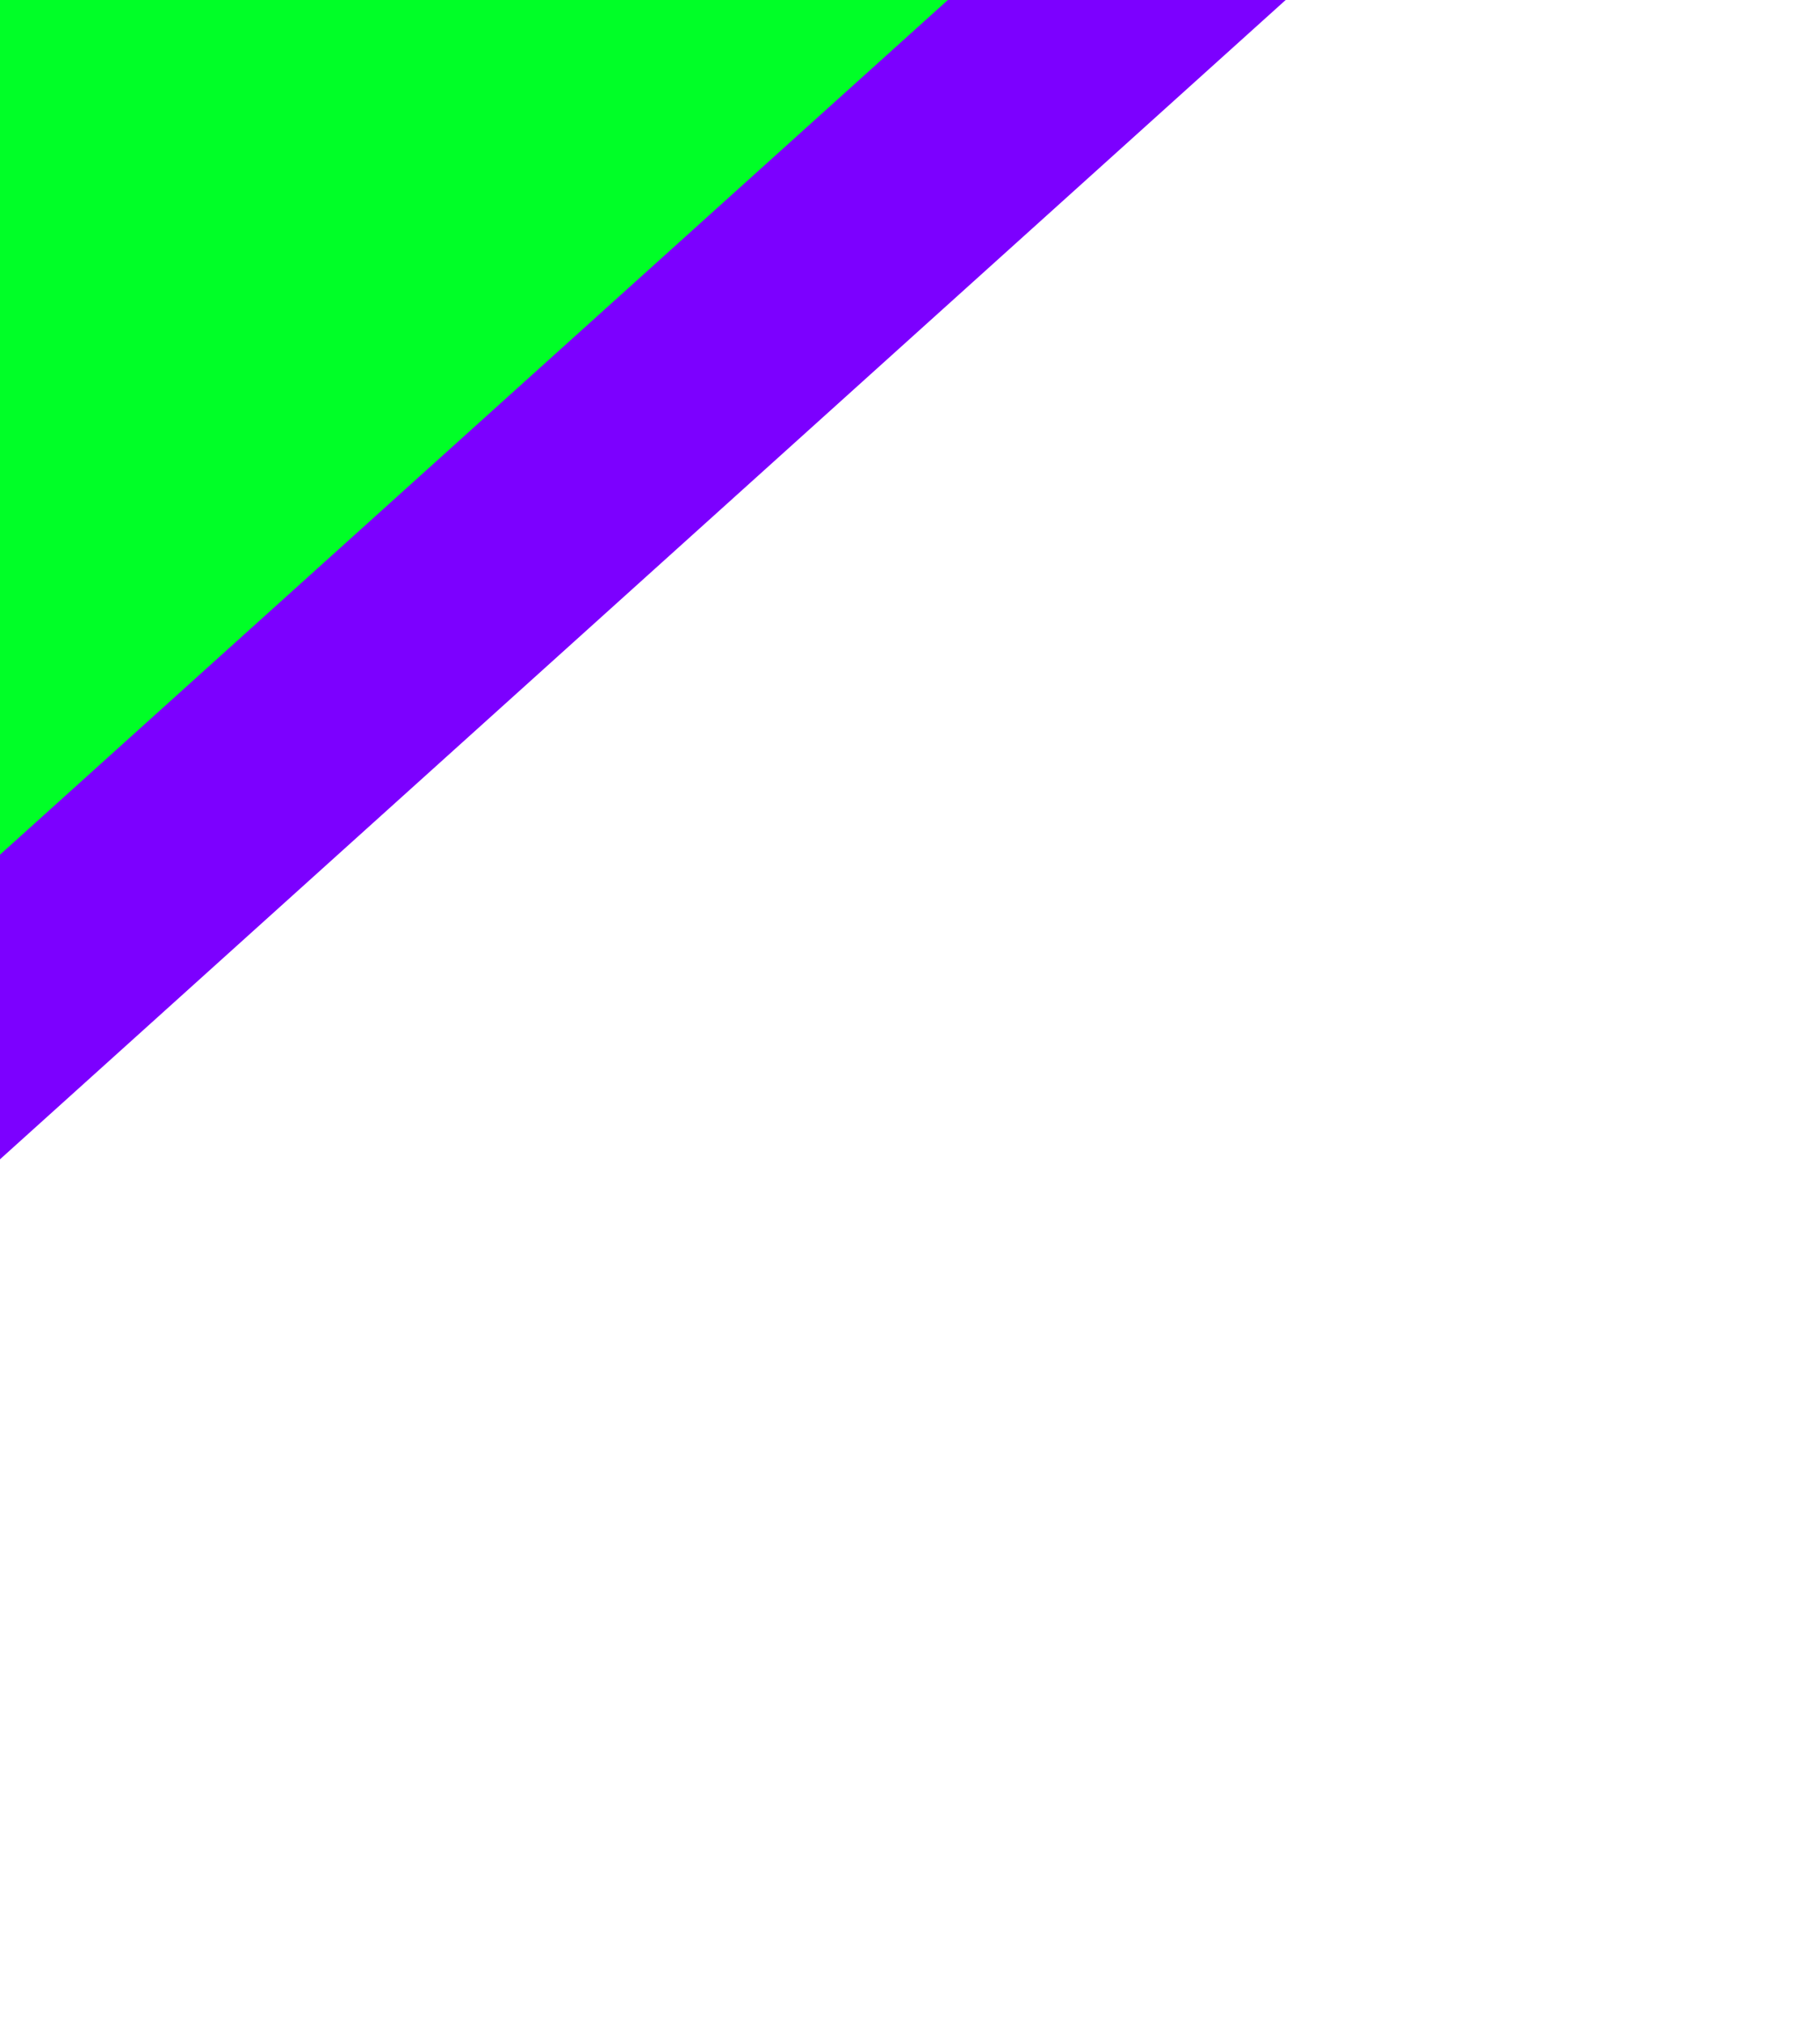 <svg xmlns="http://www.w3.org/2000/svg" width="152" height="169" viewBox="0 0 152 169" fill="none">
    <path d="M151.709 -172.184L-79.041 36.071L-79.043 168.083L151.71 -39.976L151.709 -172.184Z" fill="#7C00FF"/>
    <path d="M146.52 -181.411L-84.23 26.844L-84.233 147.322L146.521 -60.736L146.52 -181.411Z" fill="#00FF27"/>
</svg>